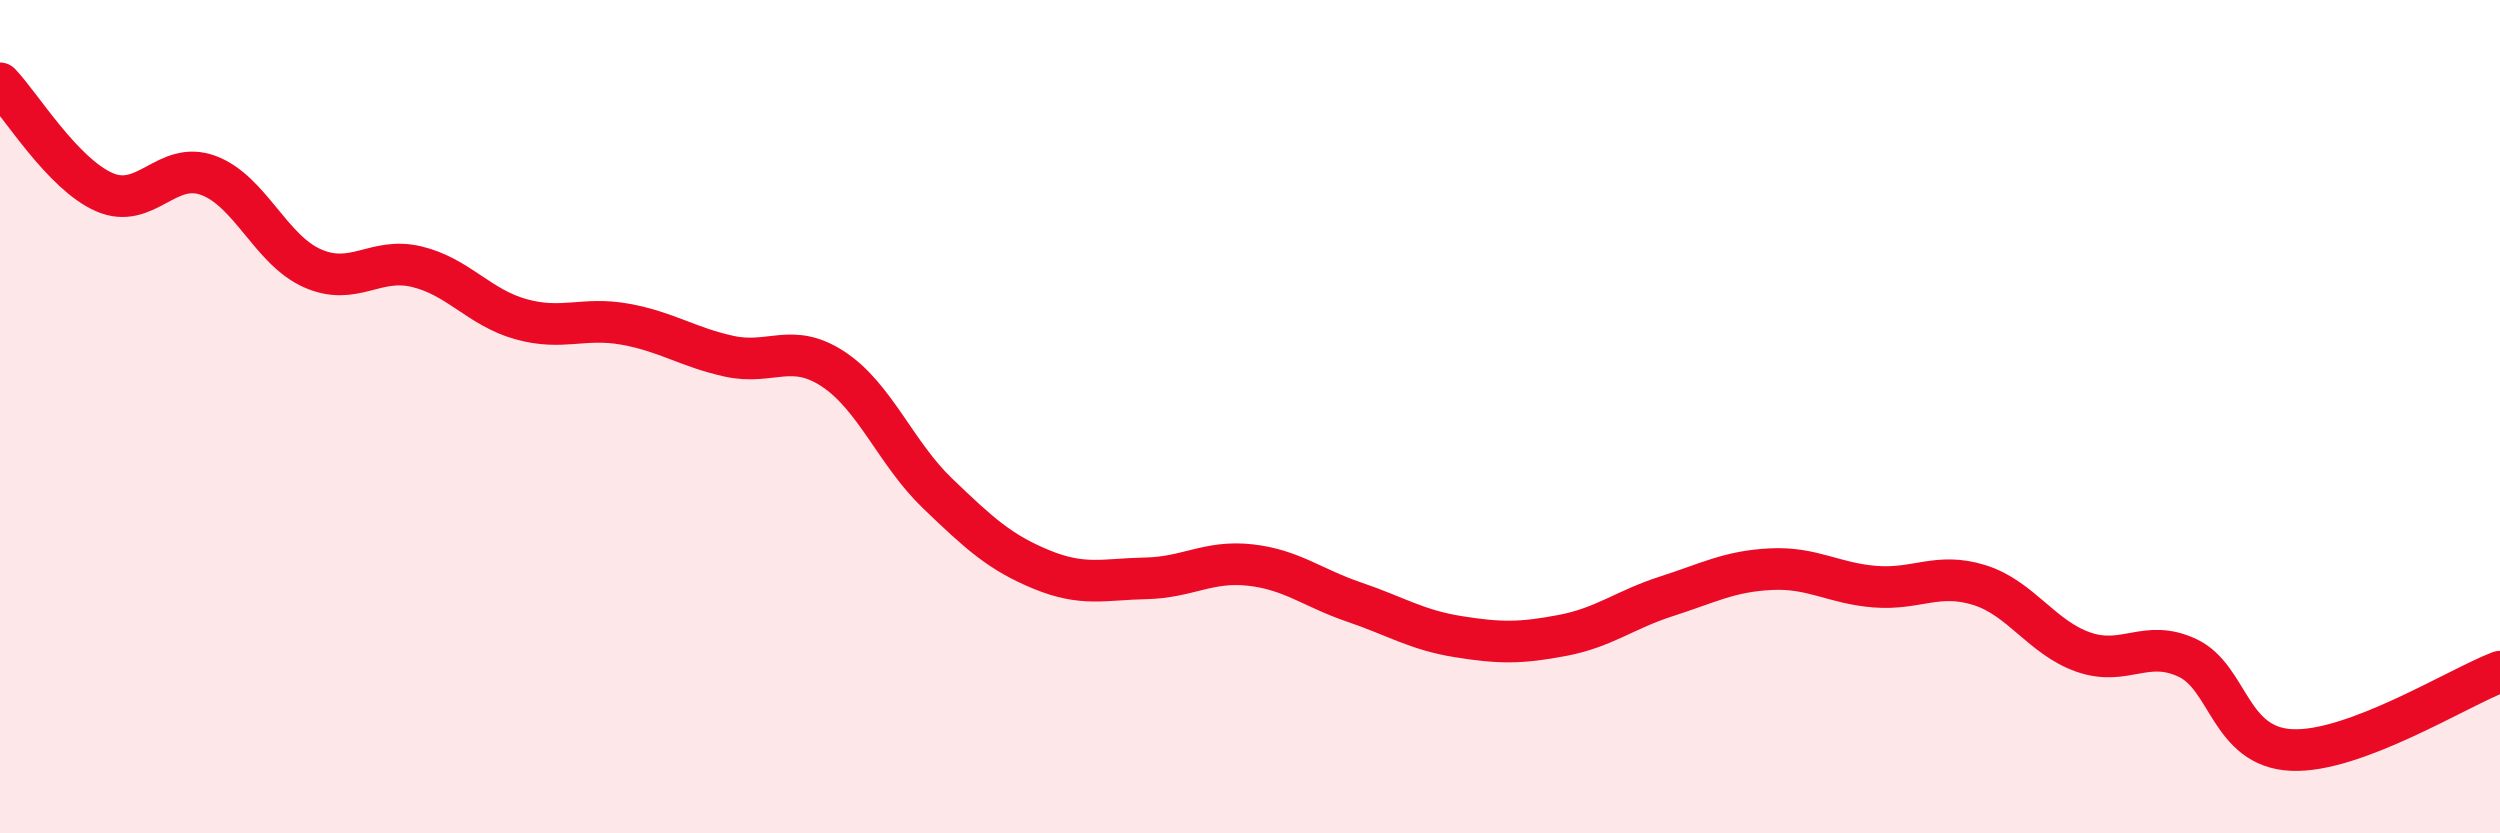
    <svg width="60" height="20" viewBox="0 0 60 20" xmlns="http://www.w3.org/2000/svg">
      <path
        d="M 0,2 C 0.5,2.52 1.5,4.17 2.5,4.61 C 3.5,5.05 4,3.84 5,4.21 C 6,4.58 6.5,6 7.5,6.44 C 8.5,6.88 9,6.16 10,6.4 C 11,6.64 11.5,7.38 12.5,7.66 C 13.5,7.94 14,7.6 15,7.78 C 16,7.96 16.5,8.33 17.5,8.55 C 18.5,8.77 19,8.2 20,8.86 C 21,9.52 21.5,10.88 22.5,11.84 C 23.5,12.8 24,13.26 25,13.67 C 26,14.08 26.5,13.9 27.5,13.88 C 28.5,13.86 29,13.45 30,13.56 C 31,13.67 31.5,14.11 32.5,14.45 C 33.5,14.79 34,15.12 35,15.28 C 36,15.44 36.5,15.44 37.5,15.25 C 38.5,15.06 39,14.63 40,14.31 C 41,13.99 41.5,13.71 42.5,13.66 C 43.5,13.61 44,14 45,14.08 C 46,14.16 46.5,13.73 47.5,14.04 C 48.5,14.35 49,15.3 50,15.65 C 51,16 51.5,15.32 52.5,15.79 C 53.5,16.26 53.5,17.93 55,18 C 56.5,18.07 59,16.5 60,16.12L60 20L0 20Z"
        fill="#EB0A25"
        opacity="0.1"
        stroke-linecap="round"
        stroke-linejoin="round"
      />
      <path
        d="M 0,2 C 0.5,2.52 1.5,4.17 2.5,4.61 C 3.5,5.05 4,3.84 5,4.21 C 6,4.58 6.5,6 7.5,6.44 C 8.5,6.88 9,6.16 10,6.4 C 11,6.64 11.5,7.38 12.5,7.66 C 13.5,7.94 14,7.6 15,7.78 C 16,7.96 16.5,8.33 17.5,8.55 C 18.5,8.77 19,8.2 20,8.86 C 21,9.52 21.5,10.88 22.5,11.84 C 23.5,12.8 24,13.26 25,13.67 C 26,14.08 26.5,13.9 27.5,13.88 C 28.5,13.86 29,13.45 30,13.56 C 31,13.67 31.5,14.11 32.5,14.45 C 33.5,14.79 34,15.12 35,15.28 C 36,15.44 36.5,15.44 37.5,15.25 C 38.5,15.06 39,14.63 40,14.31 C 41,13.99 41.5,13.71 42.5,13.66 C 43.5,13.61 44,14 45,14.08 C 46,14.16 46.5,13.73 47.5,14.04 C 48.5,14.35 49,15.3 50,15.65 C 51,16 51.5,15.32 52.5,15.79 C 53.5,16.26 53.5,17.93 55,18 C 56.5,18.07 59,16.5 60,16.12"
        stroke="#EB0A25"
        stroke-width="1"
        fill="none"
        stroke-linecap="round"
        stroke-linejoin="round"
      />
    </svg>
  